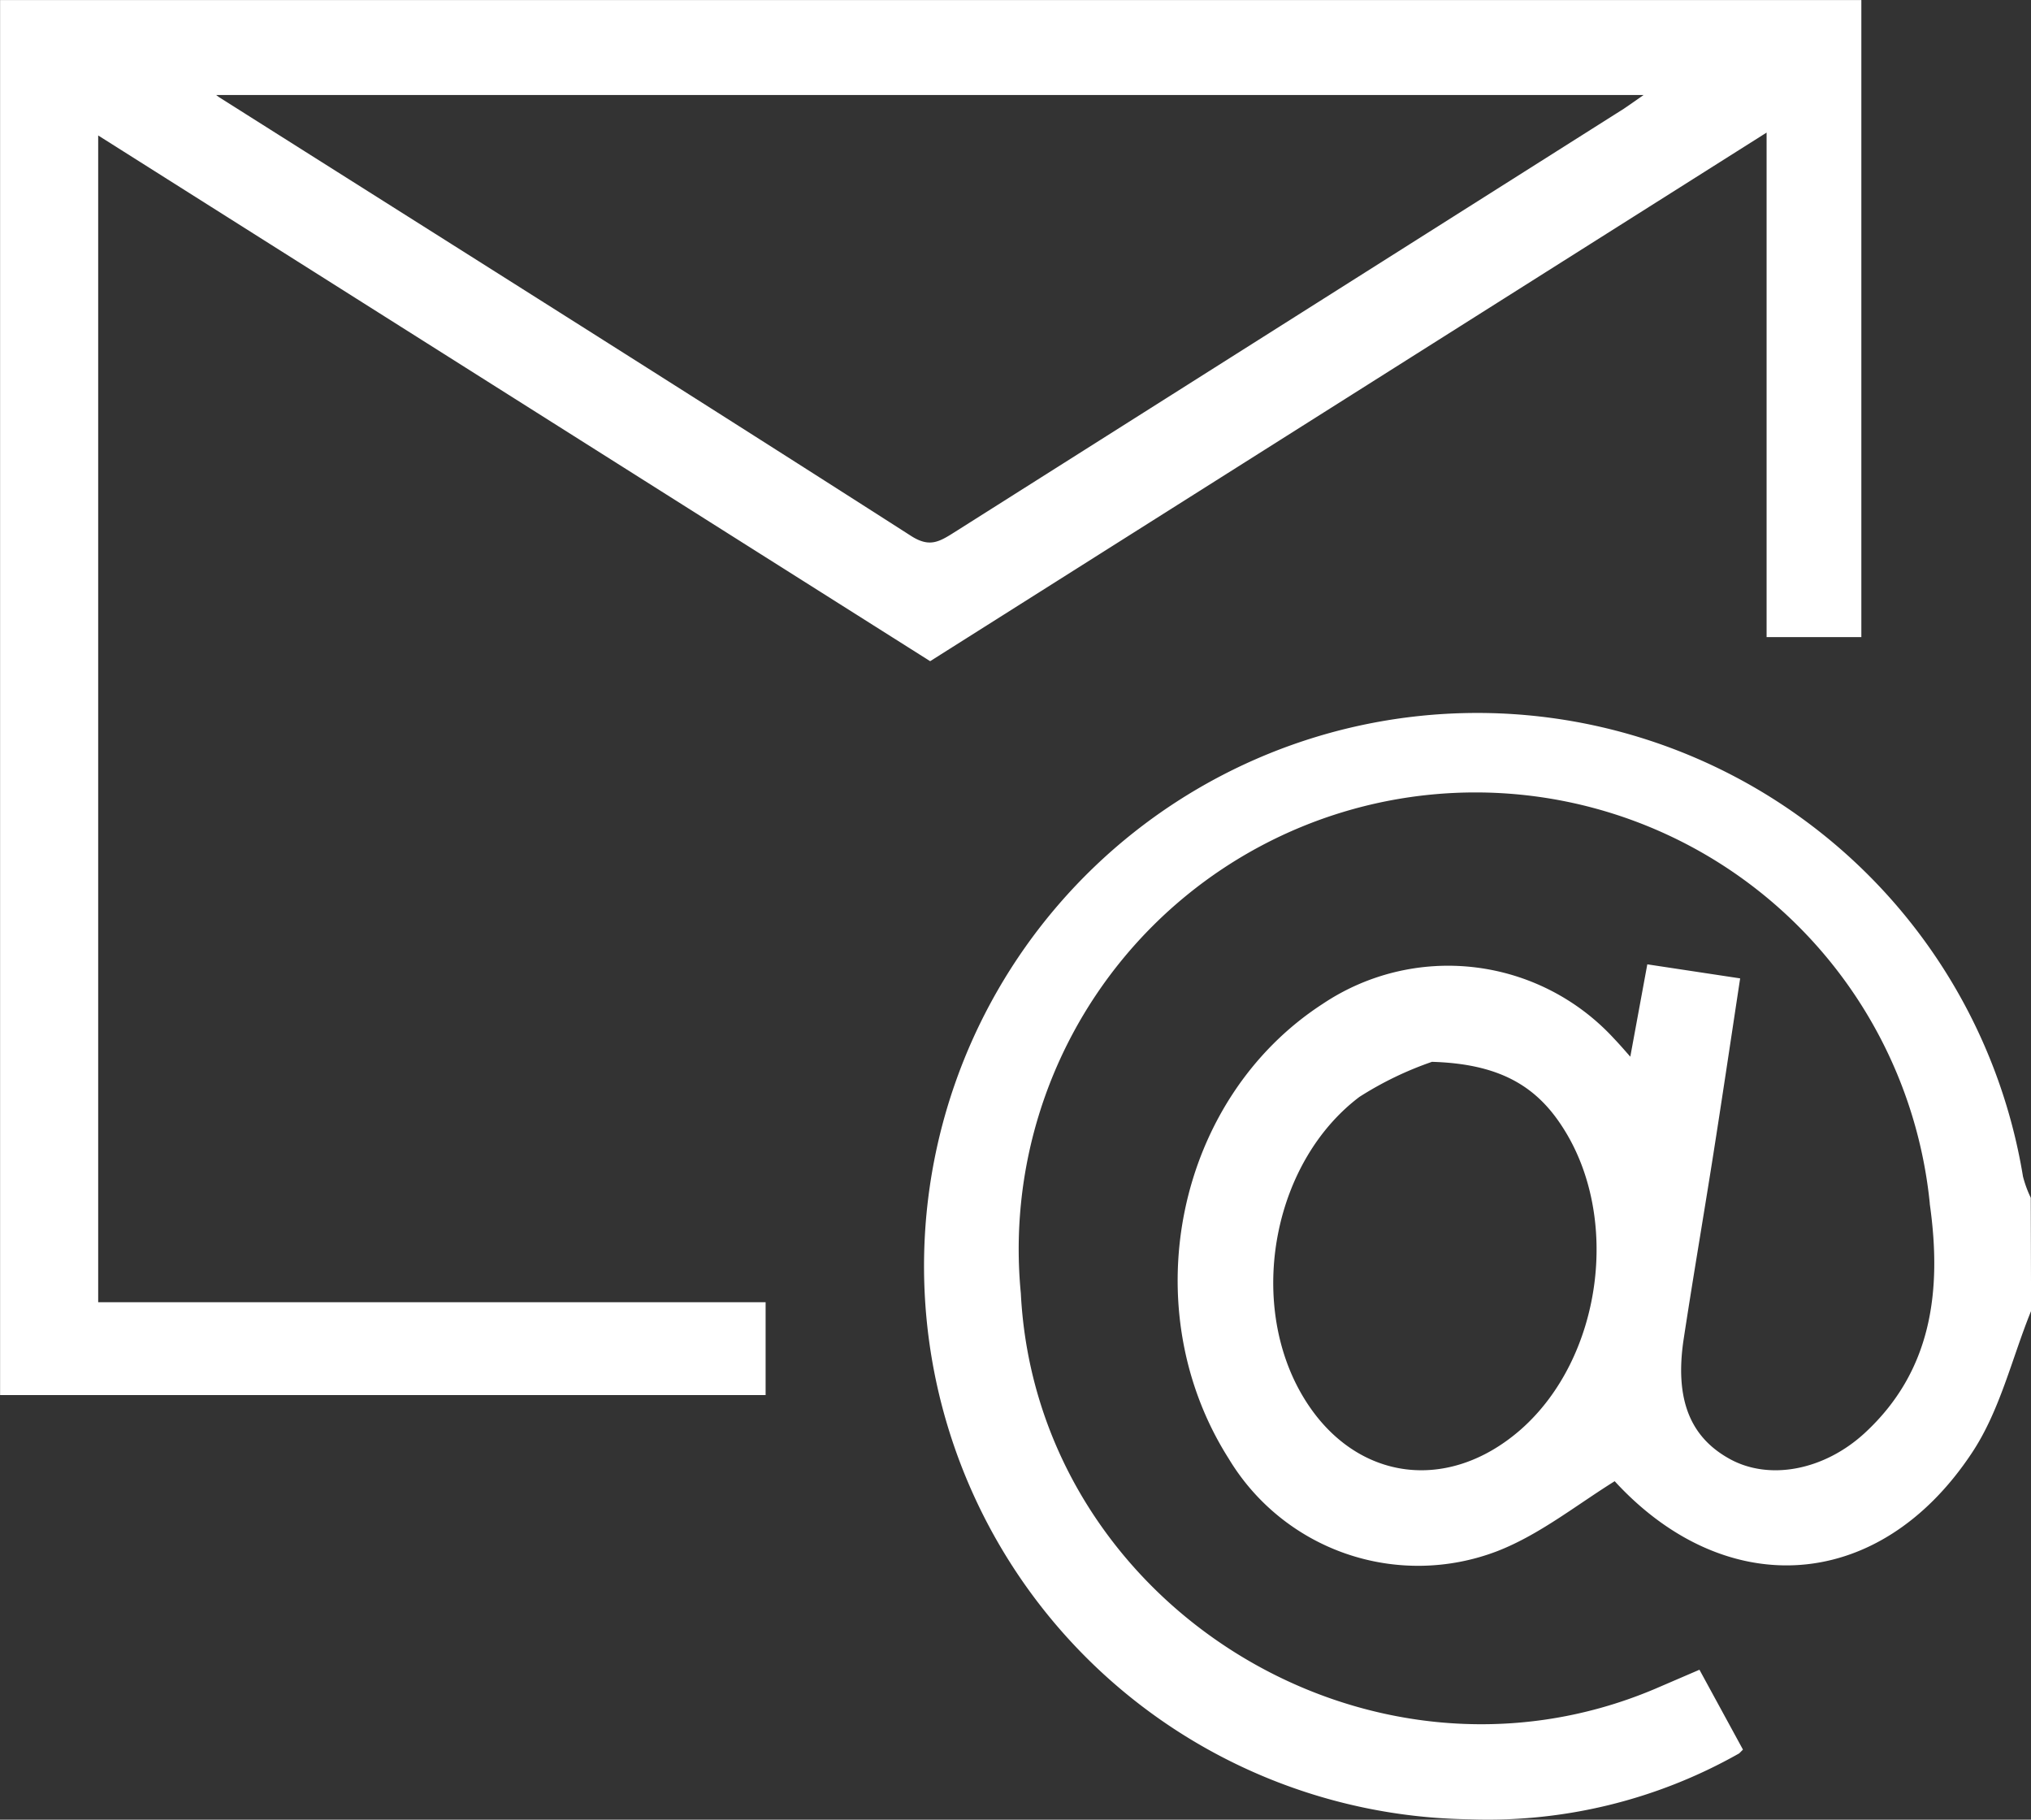 <?xml version="1.0" encoding="UTF-8"?> <svg xmlns="http://www.w3.org/2000/svg" viewBox="0 0 127.32 114.06"><rect x="0" y="0" width="127.32" height="114.06" fill="#333333" stroke="none"/> <defs> <style>.cls-1{fill:#fff;stroke:#fff;stroke-width:0.75px;}</style> </defs> <title>Mail</title> <g id="Layer_2" data-name="Layer 2"> <g id="Layer_1-2" data-name="Layer 1"> <path class="cls-1" d="M126.95,82.1c-1.19,2.95-1.93,6.19-3.66,8.78-5.77,8.69-15.23,9.07-22,1.48-2.55,1.56-4.89,3.48-7.57,4.52a13.48,13.48,0,0,1-16.37-5.64c-5.9-9.27-3.25-22.15,5.77-28a13.75,13.75,0,0,1,17.8,2.13c.44.46.85.95,1.51,1.69l1.14-6.19,5.09.77c-.57,3.76-1.11,7.39-1.68,11s-1.23,7.47-1.8,11.21c-.6,3.91.42,6.47,3.08,7.93s6.27.74,8.9-1.69c4.33-4,4.95-9.16,4.2-14.58a29,29,0,0,0-57.74,5.58c1,19.71,22,32.82,40.24,25.13l2.51-1.08,2.43,4.46a31.58,31.58,0,0,1-16.67,4.06,34.3,34.3,0,1,1,34.32-39.84,7.62,7.62,0,0,0,.48,1.34ZM89.71,66.18A21.74,21.74,0,0,0,85,68.45c-5.47,4.13-7.16,12.76-3.91,18.8,3.17,5.87,9.52,7,14.51,2.62,5.21-4.6,6.45-13.6,2.66-19.44C96.54,67.76,94.11,66.29,89.71,66.18Z"></path> <path class="cls-1" d="M116.31.38V39.56h-5.19V7.63L58.31,41,5.78,7.81V82H47.62v5.07H.38V.38Zm-12.07,5.2H12.52a12.1,12.1,0,0,0,1,.82c14.48,9.16,29,18.29,43.41,27.52,1.43.91,2.24.3,3.29-.36L102,7.13C102.58,6.74,103.17,6.31,104.24,5.58Z"></path> </g> </g> </svg> 